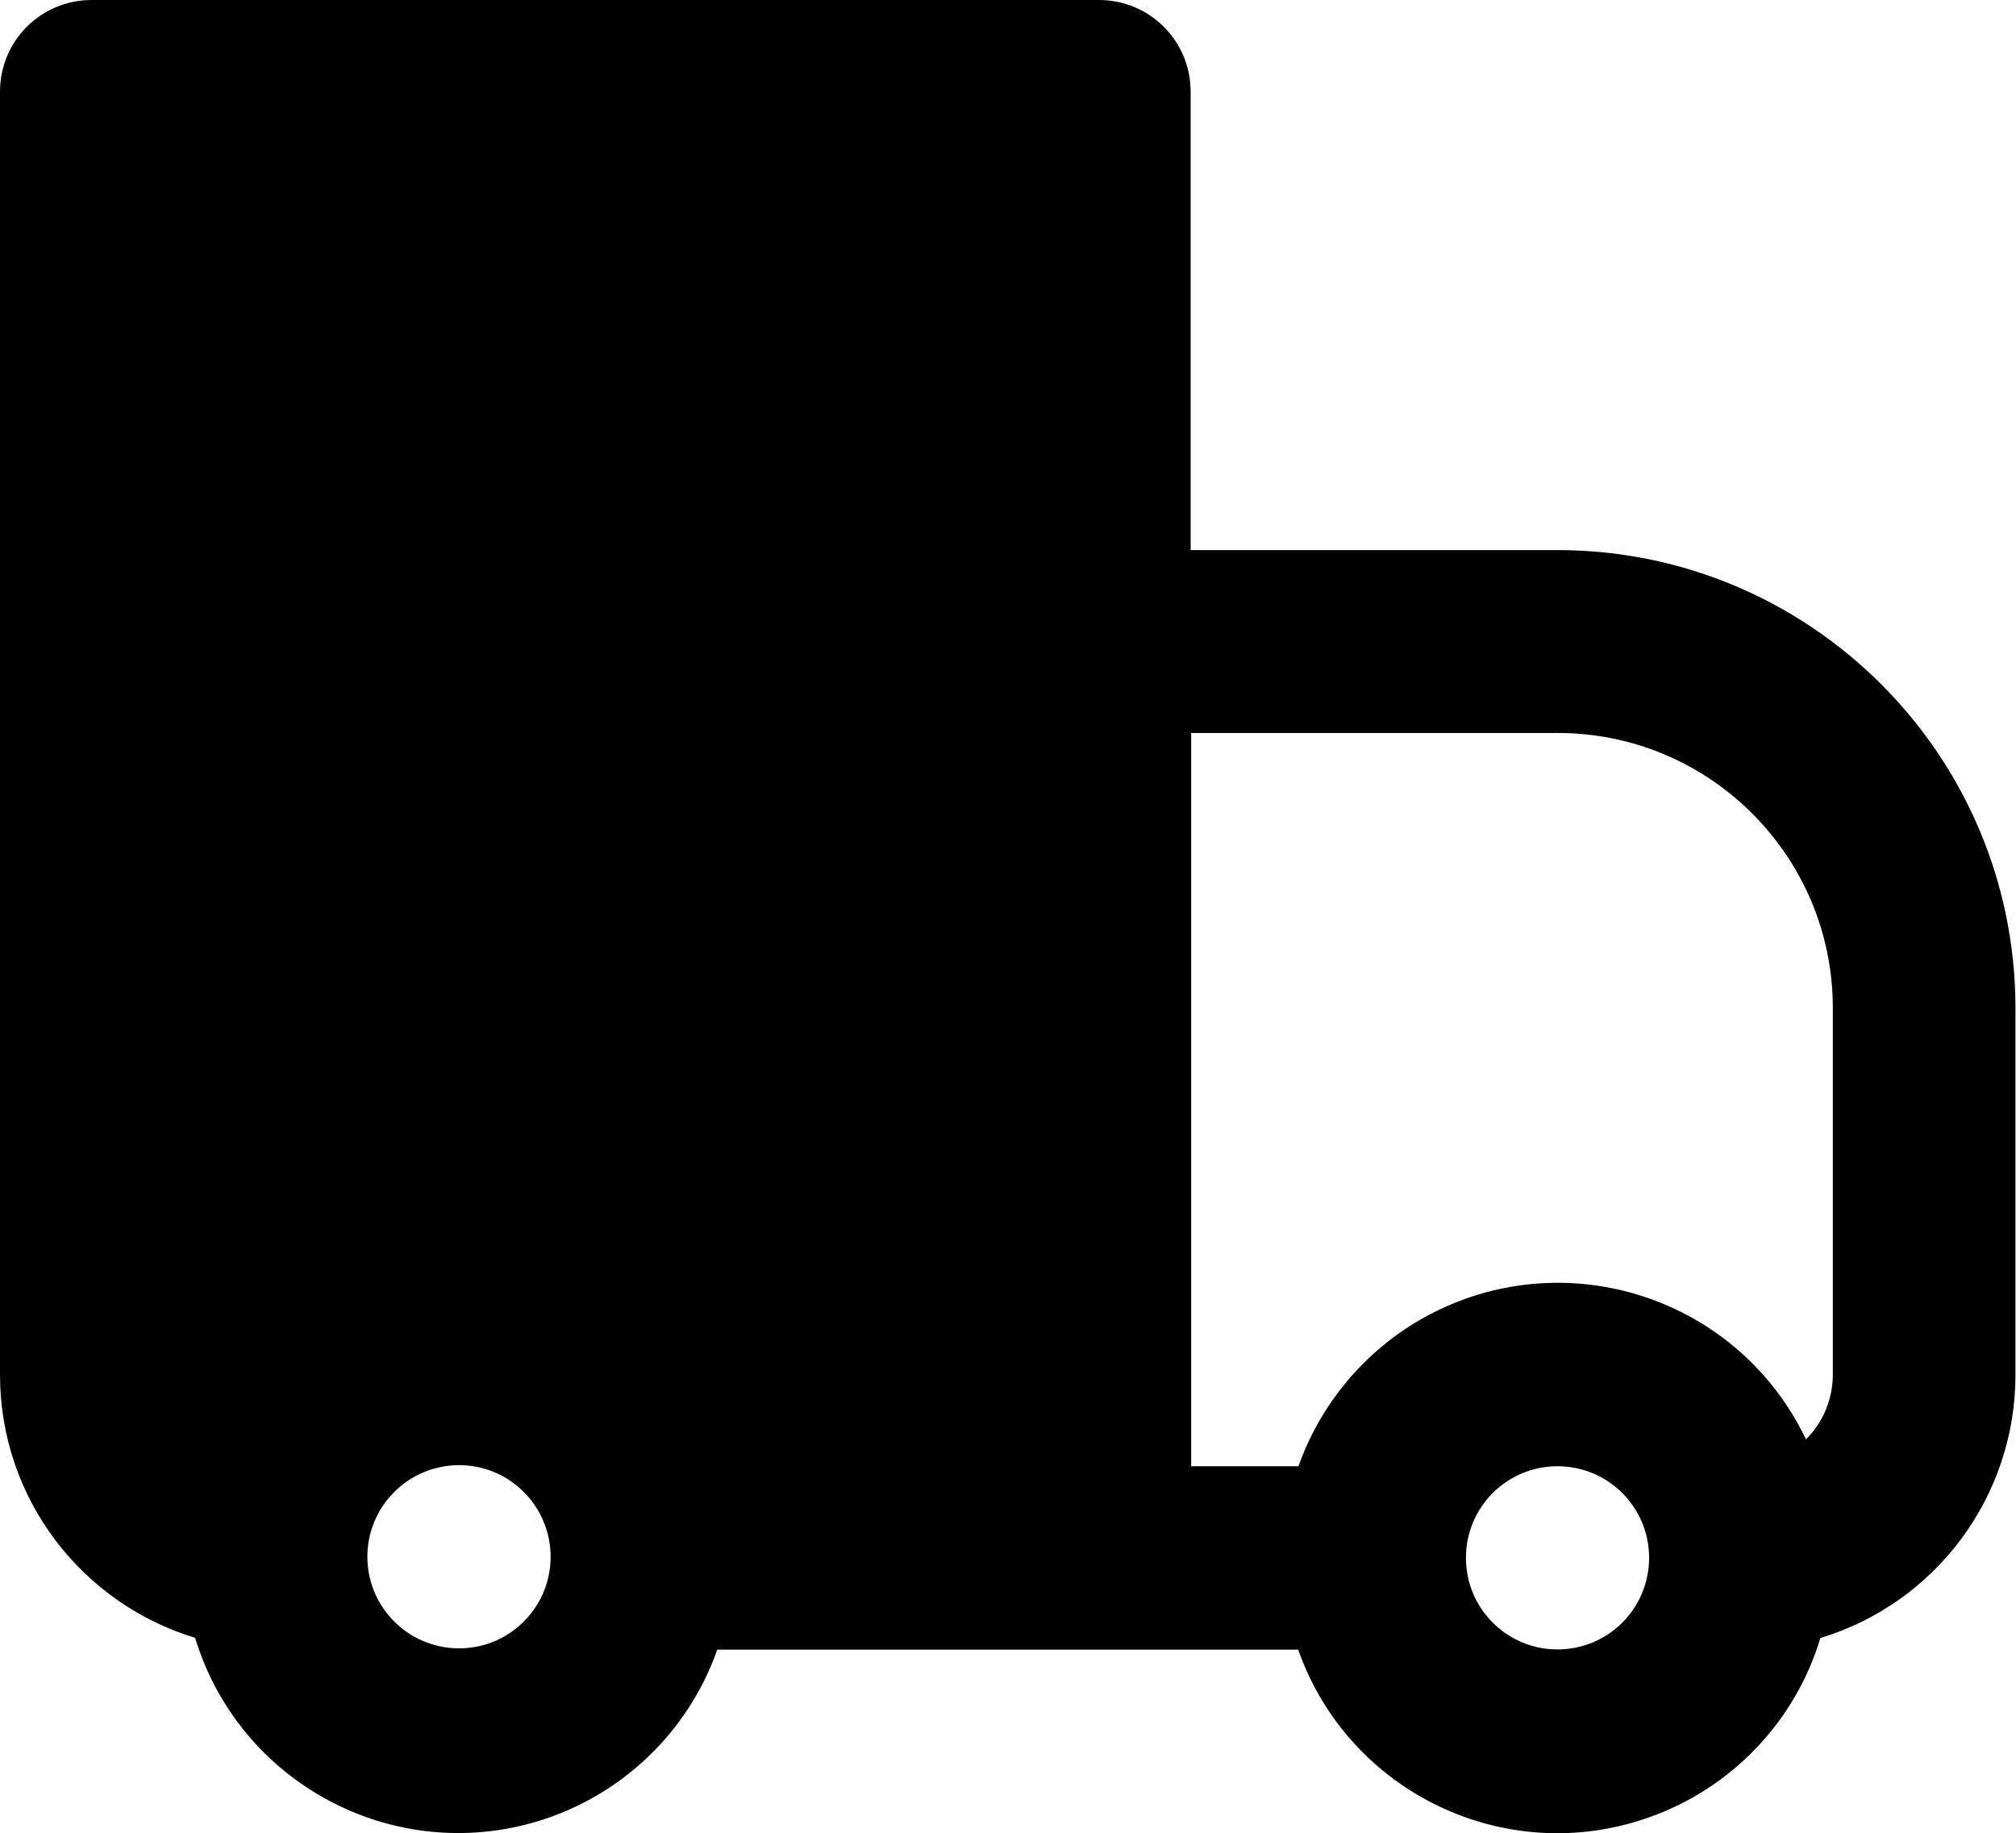 <svg xmlns="http://www.w3.org/2000/svg" id="Camada_2" data-name="Camada 2" viewBox="0 0 74.4 67.65"><defs><style>      .cls-1 {        fill-rule: evenodd;      }    </style></defs><g id="Layer_1" data-name="Layer 1"><path class="cls-1" d="m3.38,0C1.51,0,0,1.51,0,3.38v47.35c0,4.58,3.03,8.45,7.2,9.71,1.63,5.36,7.29,8.39,12.65,6.77,3.09-.94,5.55-3.29,6.62-6.33h21.44c1.86,5.28,7.66,8.06,12.94,6.19,3.04-1.07,5.4-3.53,6.33-6.62,4.28-1.3,7.2-5.24,7.2-9.71v-13.53c0-9.34-7.57-16.91-16.91-16.91h-13.53V3.38c0-1.87-1.51-3.38-3.38-3.38H3.38Zm44.54,54.11h-3.96v-27.06h13.53c5.6,0,10.15,4.54,10.15,10.15v13.53c0,.9-.36,1.76-.99,2.39-2.41-5.06-8.47-7.2-13.53-4.79-2.43,1.16-4.3,3.24-5.2,5.78h0Zm-33.41.99c1.3-1.34,3.44-1.38,4.78-.08,1.34,1.3,1.38,3.44.08,4.78-.03.03-.05.06-.08.08-1.34,1.3-3.48,1.26-4.78-.08-1.27-1.31-1.27-3.39,0-4.7Zm39.59,2.39c0-1.87,1.51-3.38,3.38-3.38s3.38,1.51,3.38,3.38-1.51,3.38-3.38,3.38-3.38-1.51-3.38-3.38Z"></path></g></svg>